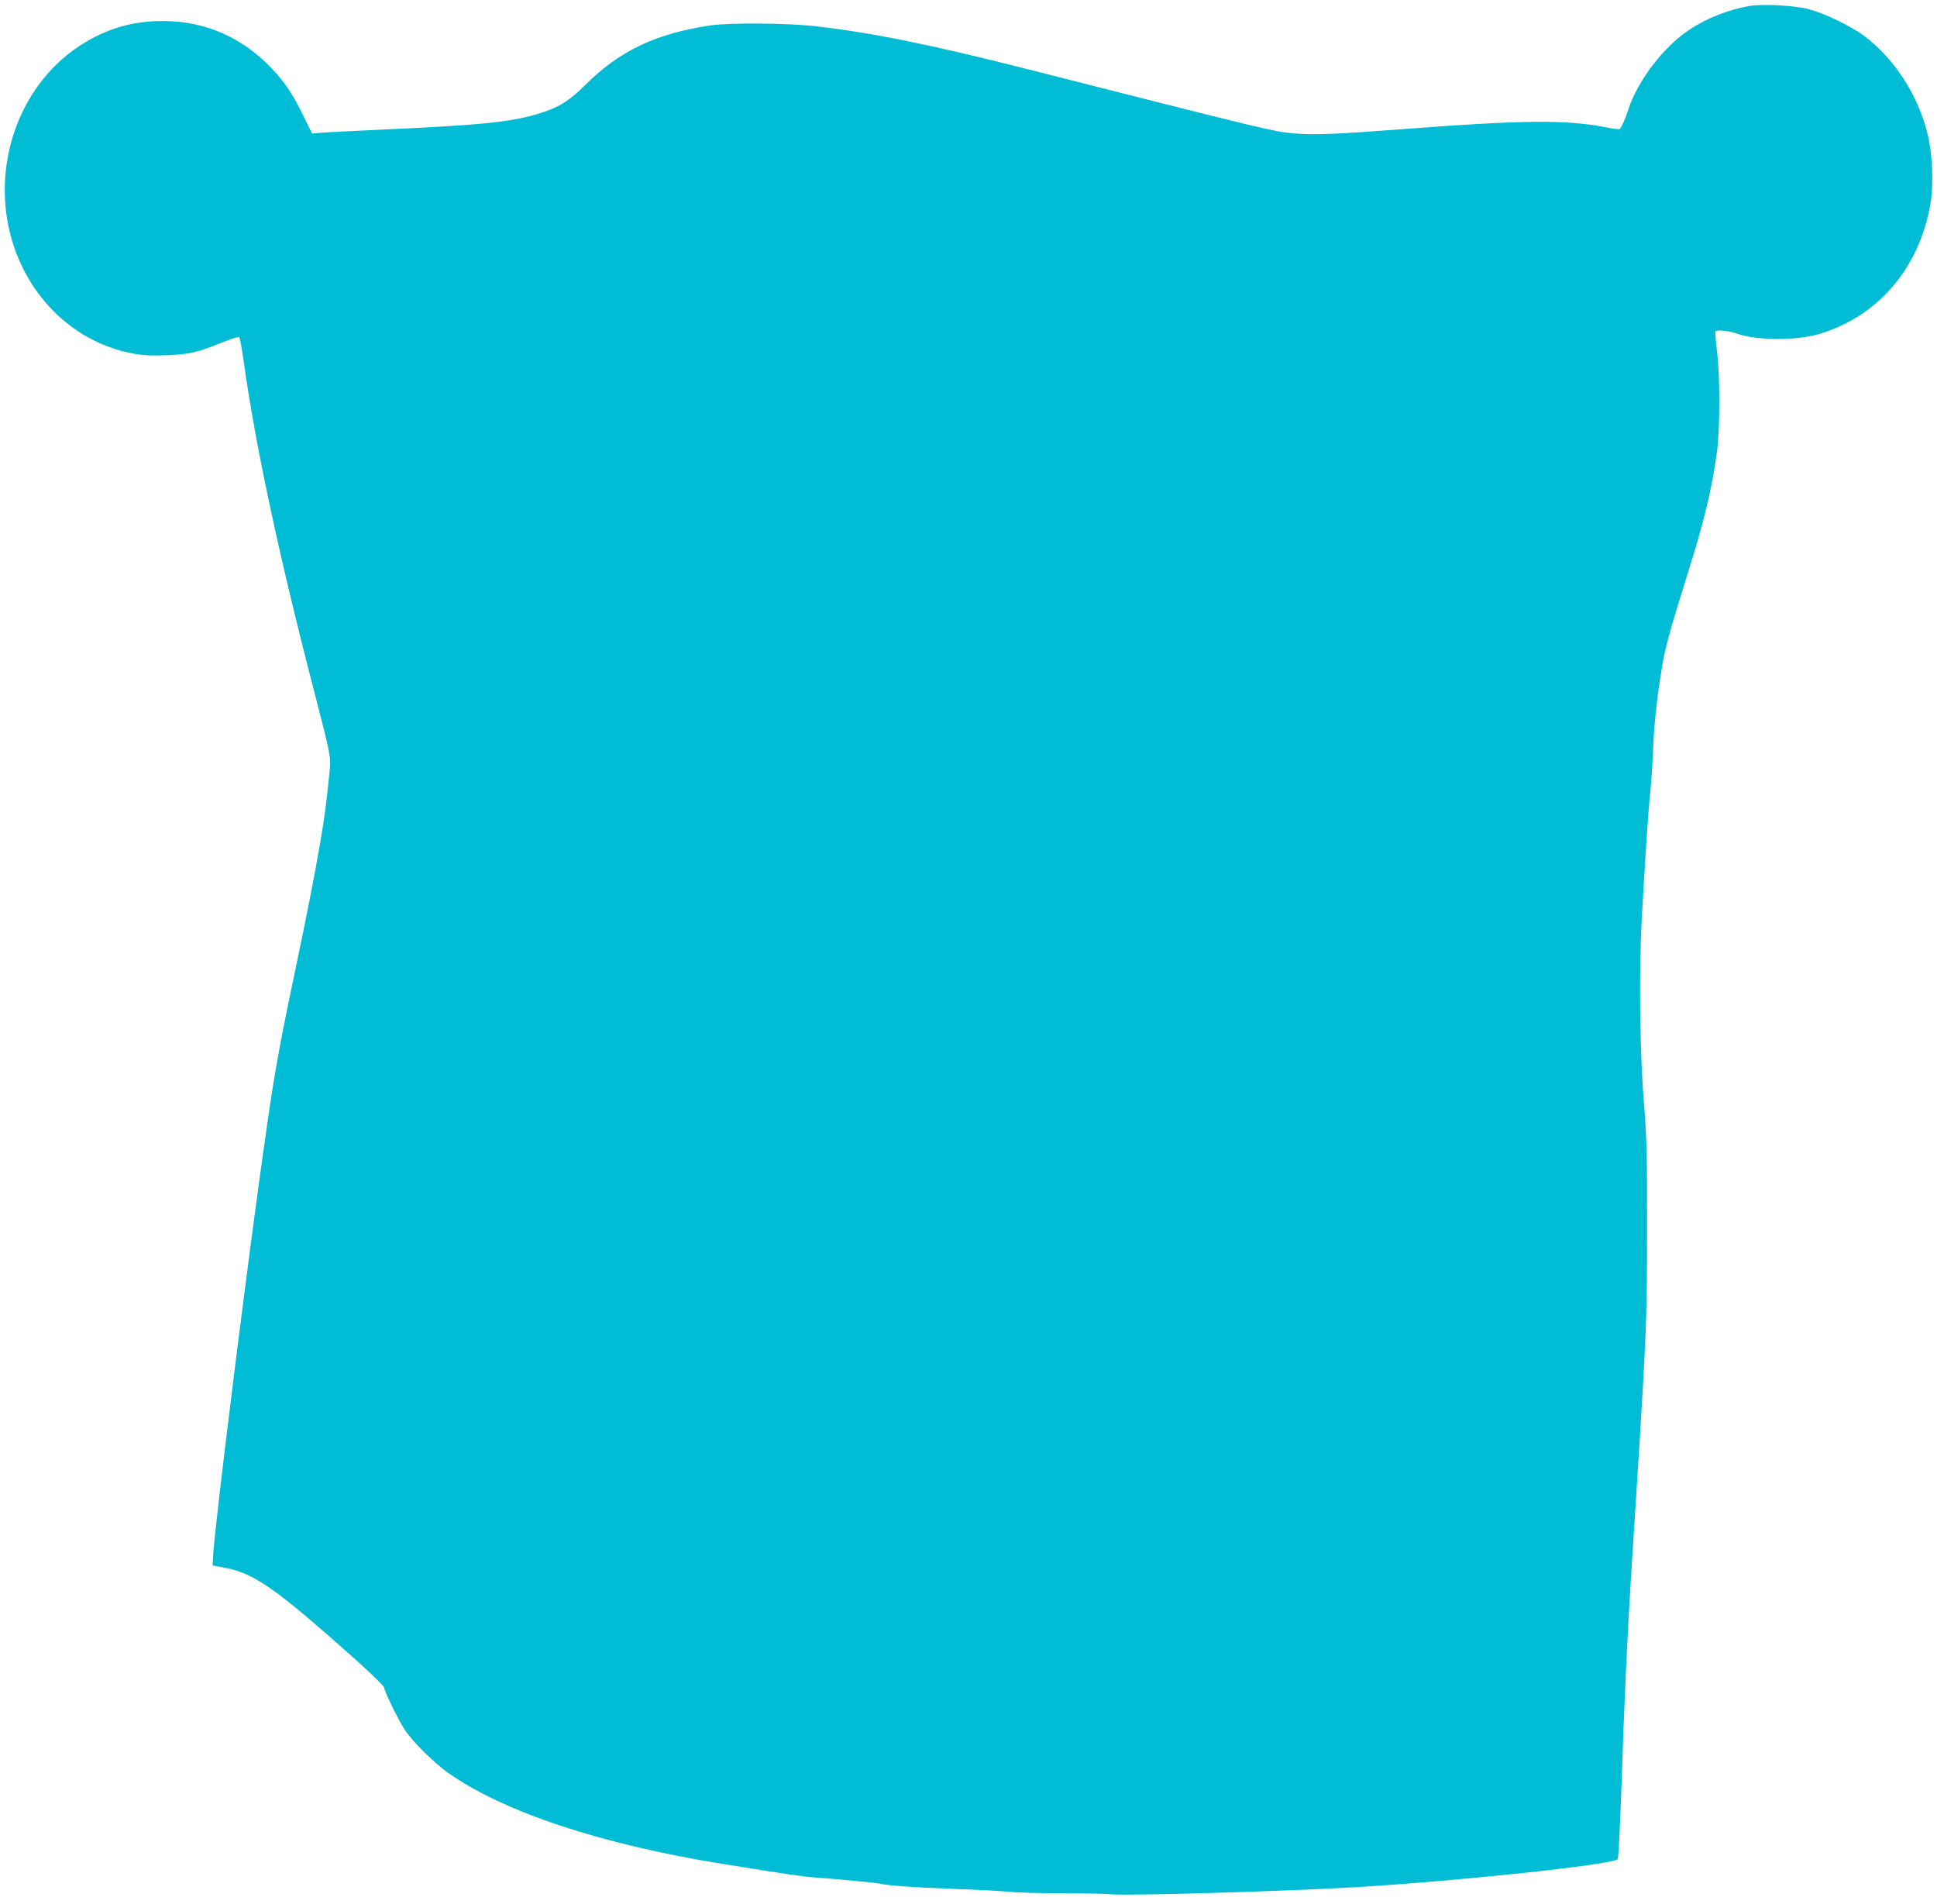<?xml version="1.0" standalone="no"?>
<!DOCTYPE svg PUBLIC "-//W3C//DTD SVG 20010904//EN"
 "http://www.w3.org/TR/2001/REC-SVG-20010904/DTD/svg10.dtd">
<svg version="1.0" xmlns="http://www.w3.org/2000/svg"
 width="1280pt" height="1258pt" viewBox="0 0 1280 1258"
 preserveAspectRatio="xMidYMid meet">
<g transform="translate(0,1258) scale(0.1,-0.1)"
fill="#00bcd4" stroke="none">
<path d="M11565 12541 c-139 -23 -284 -79 -402 -158 -170 -112 -343 -339 -403
-528 -16 -52 -48 -123 -57 -128 -5 -3 -51 3 -103 14 -248 48 -543 46 -1285
-11 -502 -38 -627 -43 -771 -31 -125 11 -197 28 -1719 415 -667 170 -1058 249
-1430 292 -189 22 -571 25 -700 6 -362 -54 -600 -167 -826 -392 -110 -110
-183 -154 -324 -195 -181 -53 -376 -72 -1015 -101 -190 -9 -373 -18 -407 -21
l-61 -5 -56 114 c-70 144 -124 224 -206 311 -196 209 -441 317 -720 318 -198
1 -367 -47 -535 -152 -334 -208 -532 -605 -512 -1024 25 -509 374 -932 842
-1020 68 -13 123 -16 225 -12 152 6 205 18 364 83 61 24 113 41 117 37 4 -5
17 -75 29 -158 76 -547 231 -1276 464 -2175 111 -428 114 -443 104 -536 -22
-220 -32 -293 -59 -454 -40 -234 -82 -449 -178 -909 -92 -436 -125 -623 -175
-966 -115 -790 -348 -2654 -358 -2859 l-3 -59 70 -13 c181 -31 318 -120 705
-459 235 -205 360 -323 360 -339 0 -21 95 -216 135 -275 51 -78 193 -218 286
-284 365 -258 1009 -472 1809 -601 441 -71 542 -86 620 -91 154 -11 415 -36
429 -41 34 -11 228 -25 481 -34 151 -5 318 -14 371 -19 53 -6 211 -10 352 -10
140 0 288 -3 329 -7 112 -10 1165 21 1603 47 687 41 1699 149 1735 185 5 5 16
223 25 484 18 556 38 984 65 1415 104 1615 104 1628 104 2270 1 495 -2 593
-22 845 -26 324 -32 852 -13 1200 23 410 42 700 56 835 8 77 17 217 20 310 6
161 36 409 71 590 19 95 62 244 150 525 114 359 167 581 200 825 20 156 21
496 0 664 -8 69 -13 128 -10 132 7 12 92 3 139 -14 132 -48 395 -49 548 -3
388 116 659 434 733 856 23 132 14 338 -20 471 -64 255 -217 489 -415 640 -88
66 -266 152 -371 179 -94 24 -299 35 -385 21z"/>
</g>
</svg>
